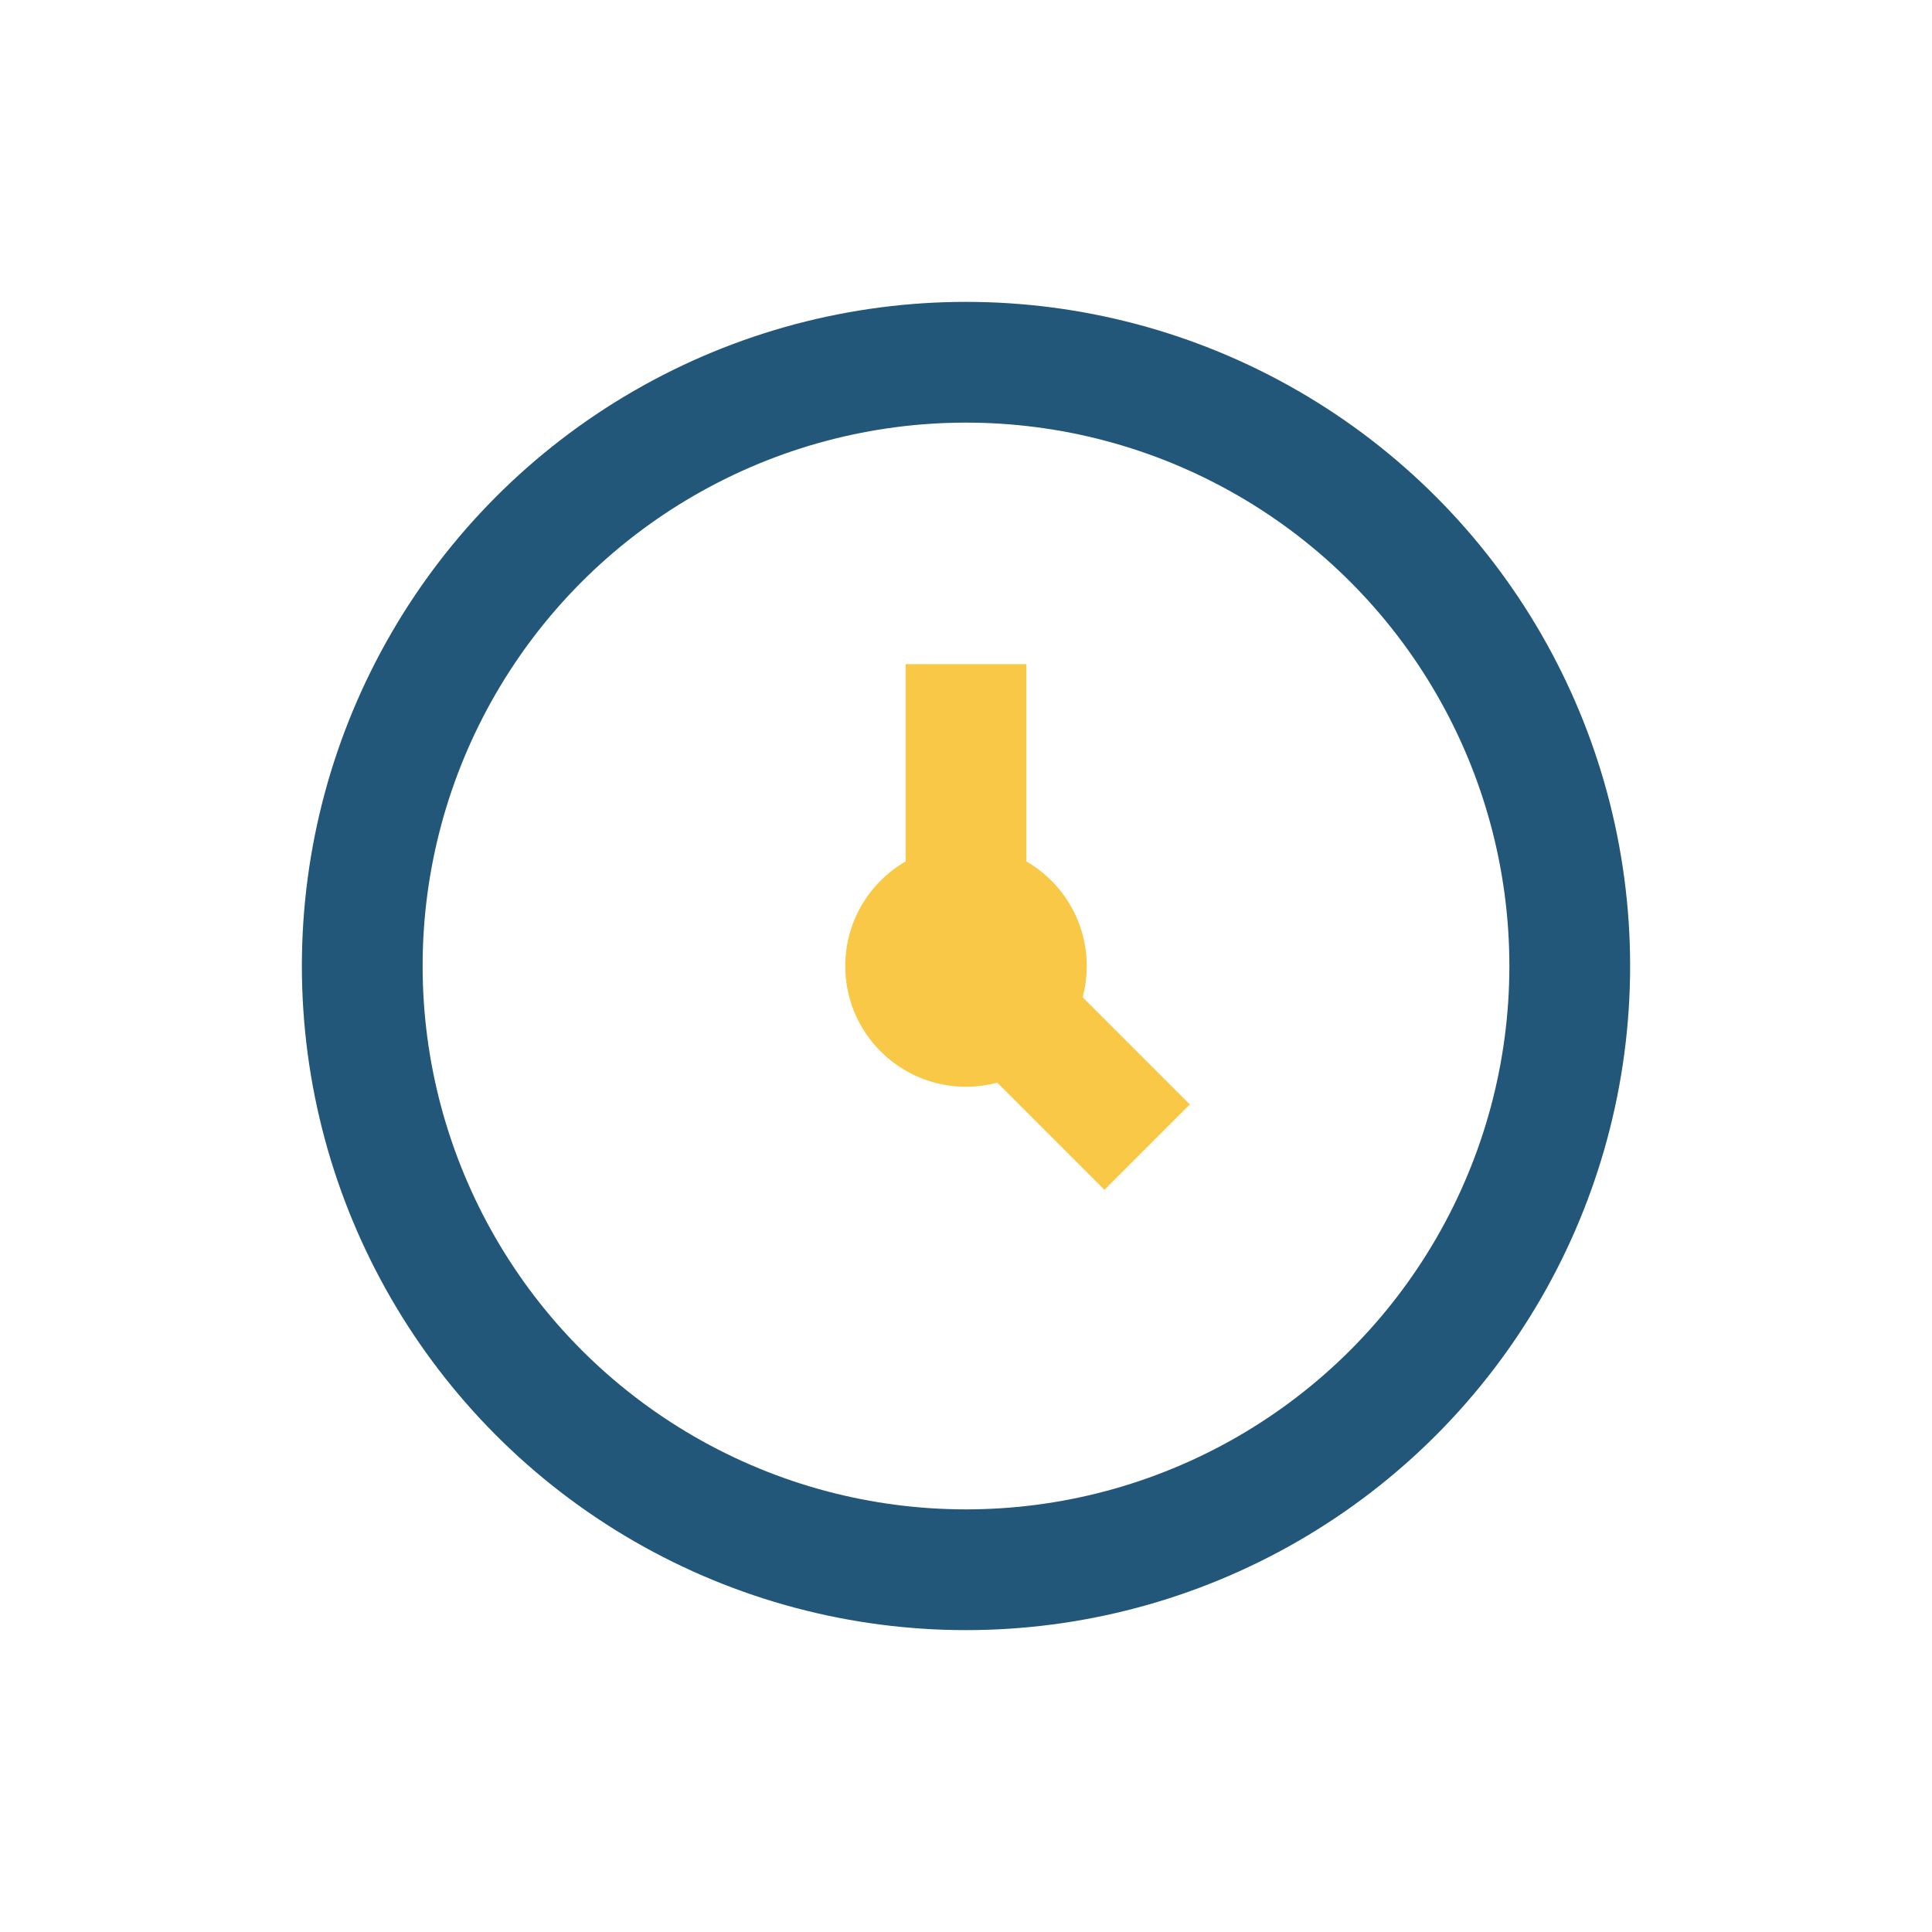 <?xml version="1.0" encoding="UTF-8"?>
<svg xmlns="http://www.w3.org/2000/svg" width="32" height="32" viewBox="0 0 32 32"><circle cx="16" cy="16" r="10" fill="none" stroke="#22577A" stroke-width="2"/><circle cx="16" cy="16" r="2" fill="#F9C846"/><path d="M16 11v5l3 3" stroke="#F9C846" stroke-width="2" fill="none"/></svg>